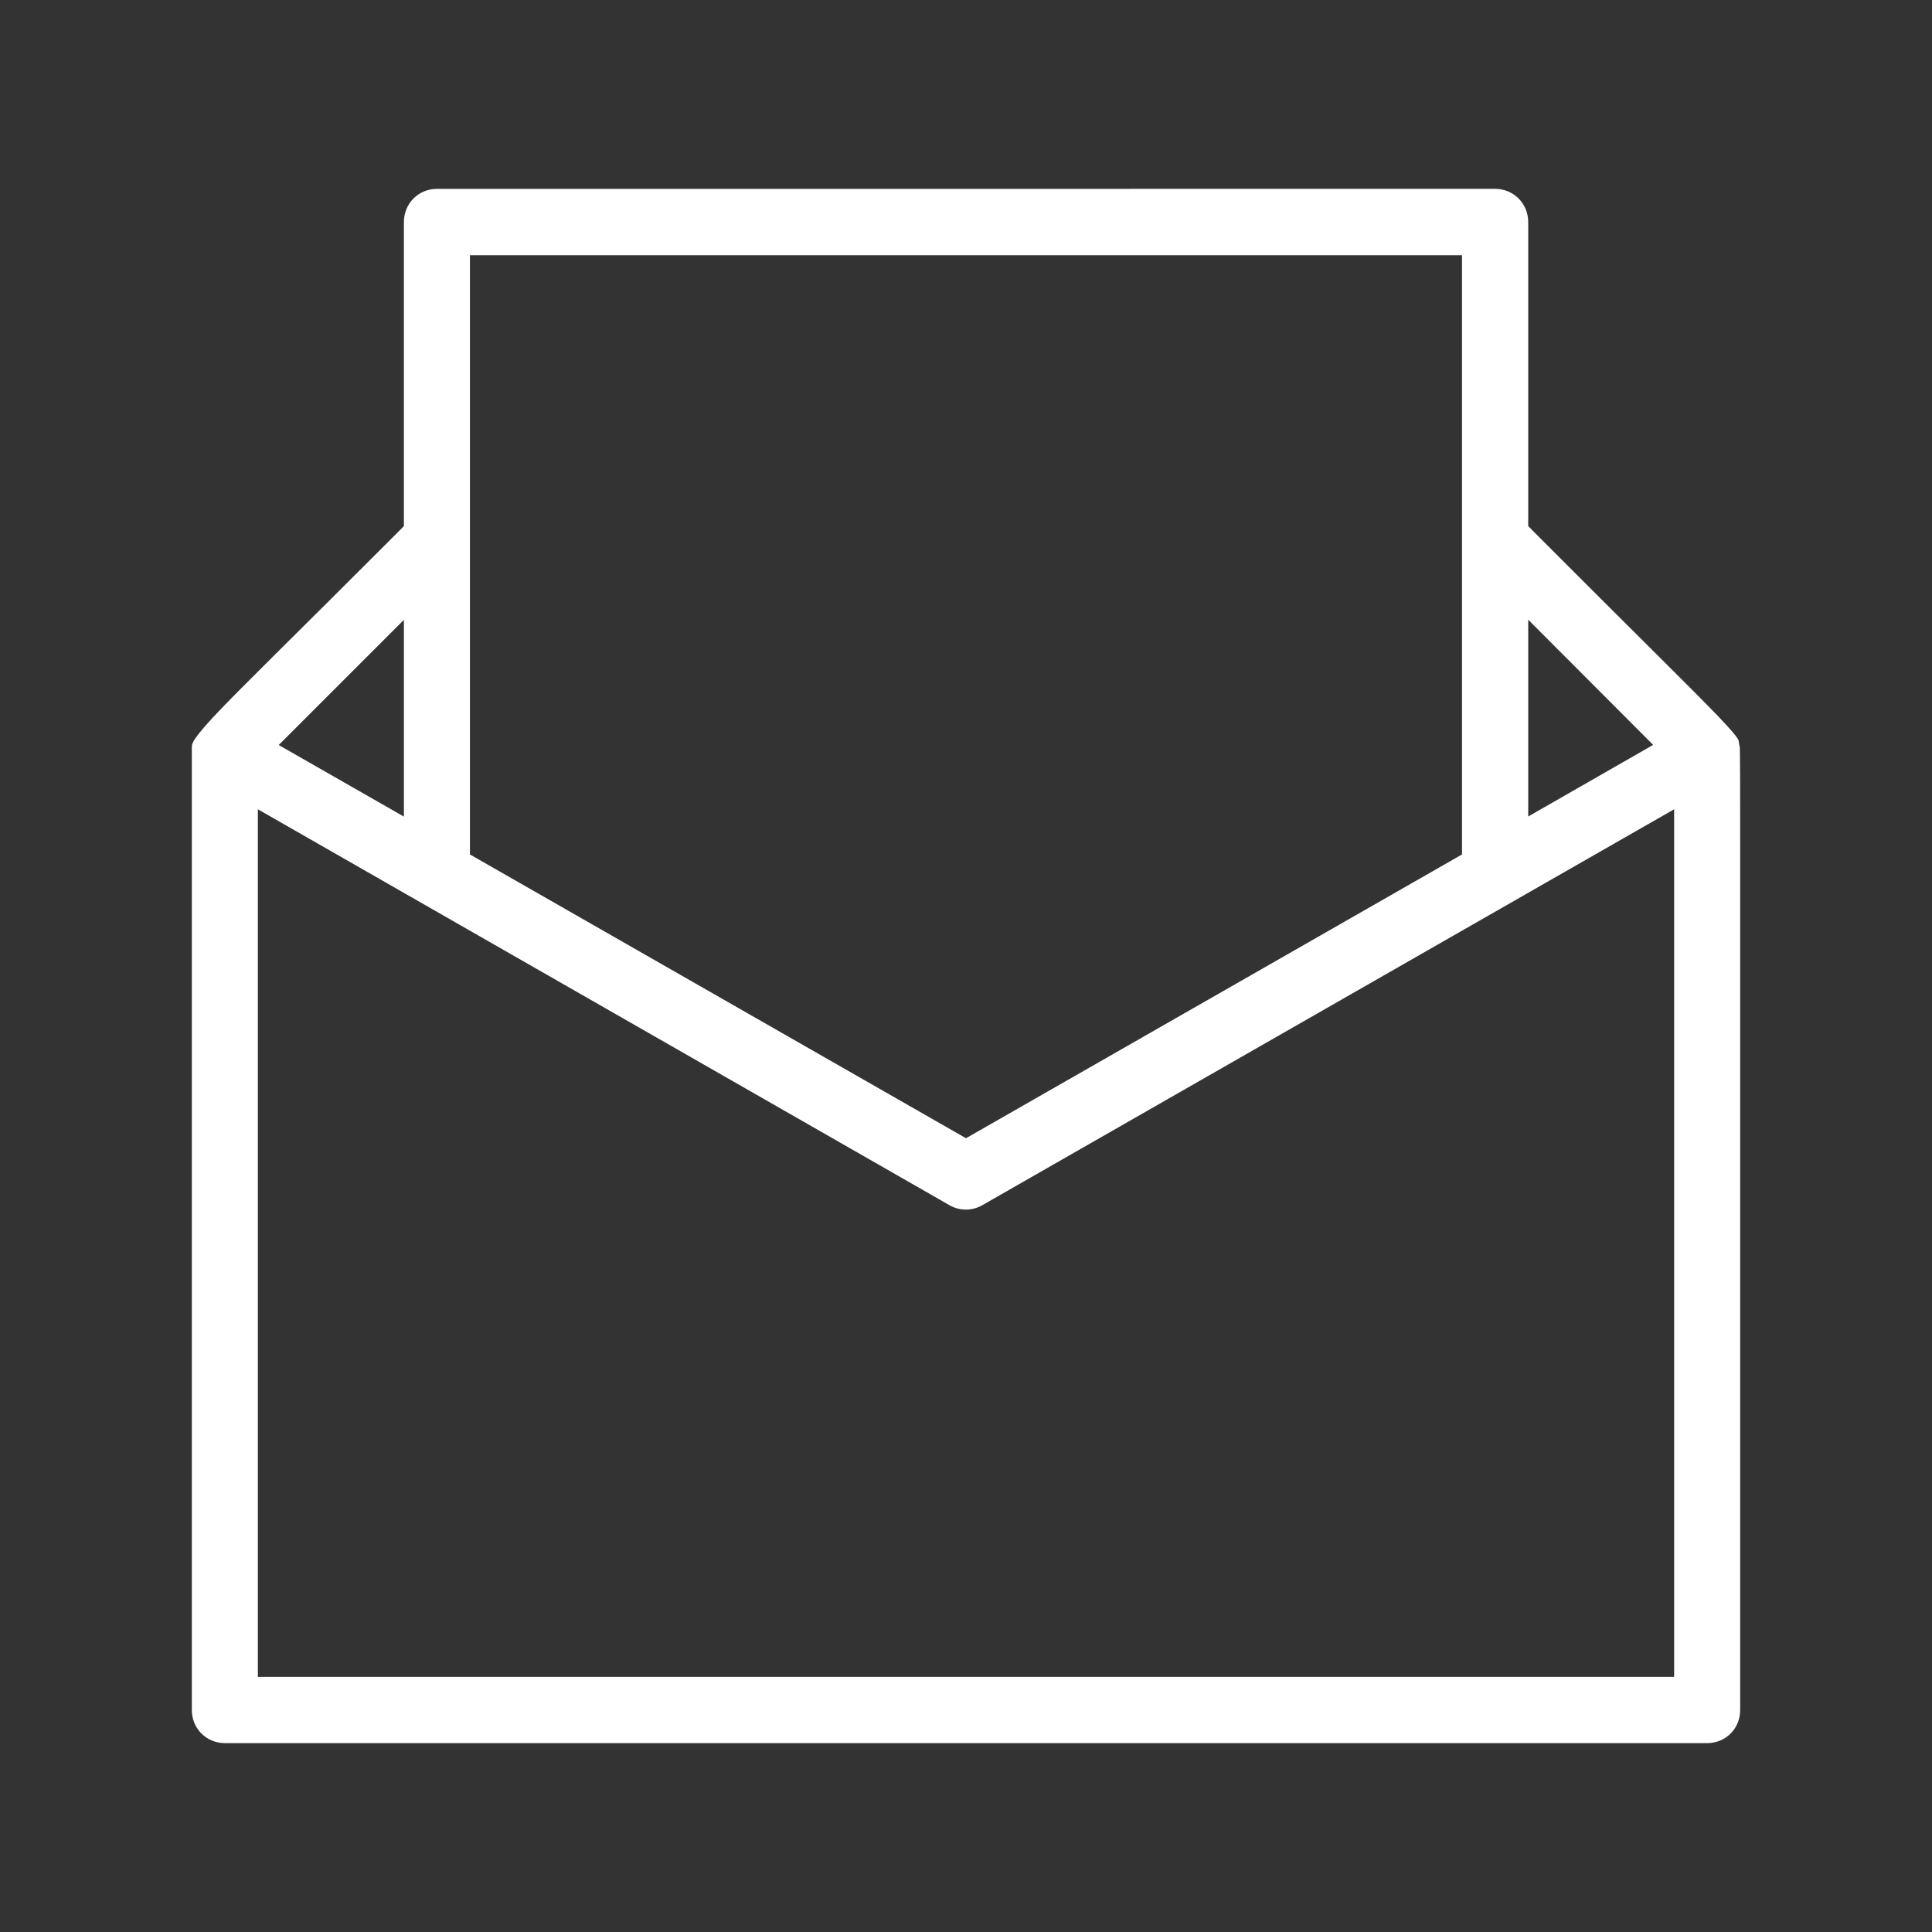 <svg height='100px' width='100px'  fill="#ffffff" xmlns="http://www.w3.org/2000/svg" version="1.1" viewBox="0 0 34 34" x="0px" y="0px"><rect x="0" y="0" width="34" height="34" fill="#333333" stroke="none"/><title>communications</title><path d="M7.688 3.324c-0.324 0-0.58 0.257-0.58 0.584v5.35l-0.102 0.104c-1.854 1.857-2.793 2.765-3.248 3.252-0.227 0.243-0.327 0.38-0.357 0.441s-0.025 0.058-0.025 0.184v16.855c0 0.326 0.257 0.582 0.582 0.582h26.086c0.325 0 0.58-0.255 0.58-0.582 0-9.017 0.001-13.243 0-15.23-0-0.994-0.001-1.431-0.004-1.619-0.001-0.086-0.004-0.112-0.002-0.1-0.003-0.009-0.004-0.012-0.006-0.020-0.021-0.108-0.007-0.085-0.035-0.131s-0.127-0.166-0.346-0.395c-0.438-0.456-1.352-1.351-3.236-3.238l-0.101-0.104v-5.35c0-0.326-0.258-0.584-0.582-0.584zM8.27 4.492h17.459v10.545l-8.729 4.994-8.73-4.994v-10.195zM26.894 10.906l2.199 2.203-2.199 1.26v-2.617zM7.108 10.908v3.463l-2.203-1.26 1.605-1.605zM4.538 14.242l12.174 6.969c0.179 0.102 0.396 0.101 0.576-0.002l12.174-6.967v15.268h-24.924v-14.664z"></path></svg>